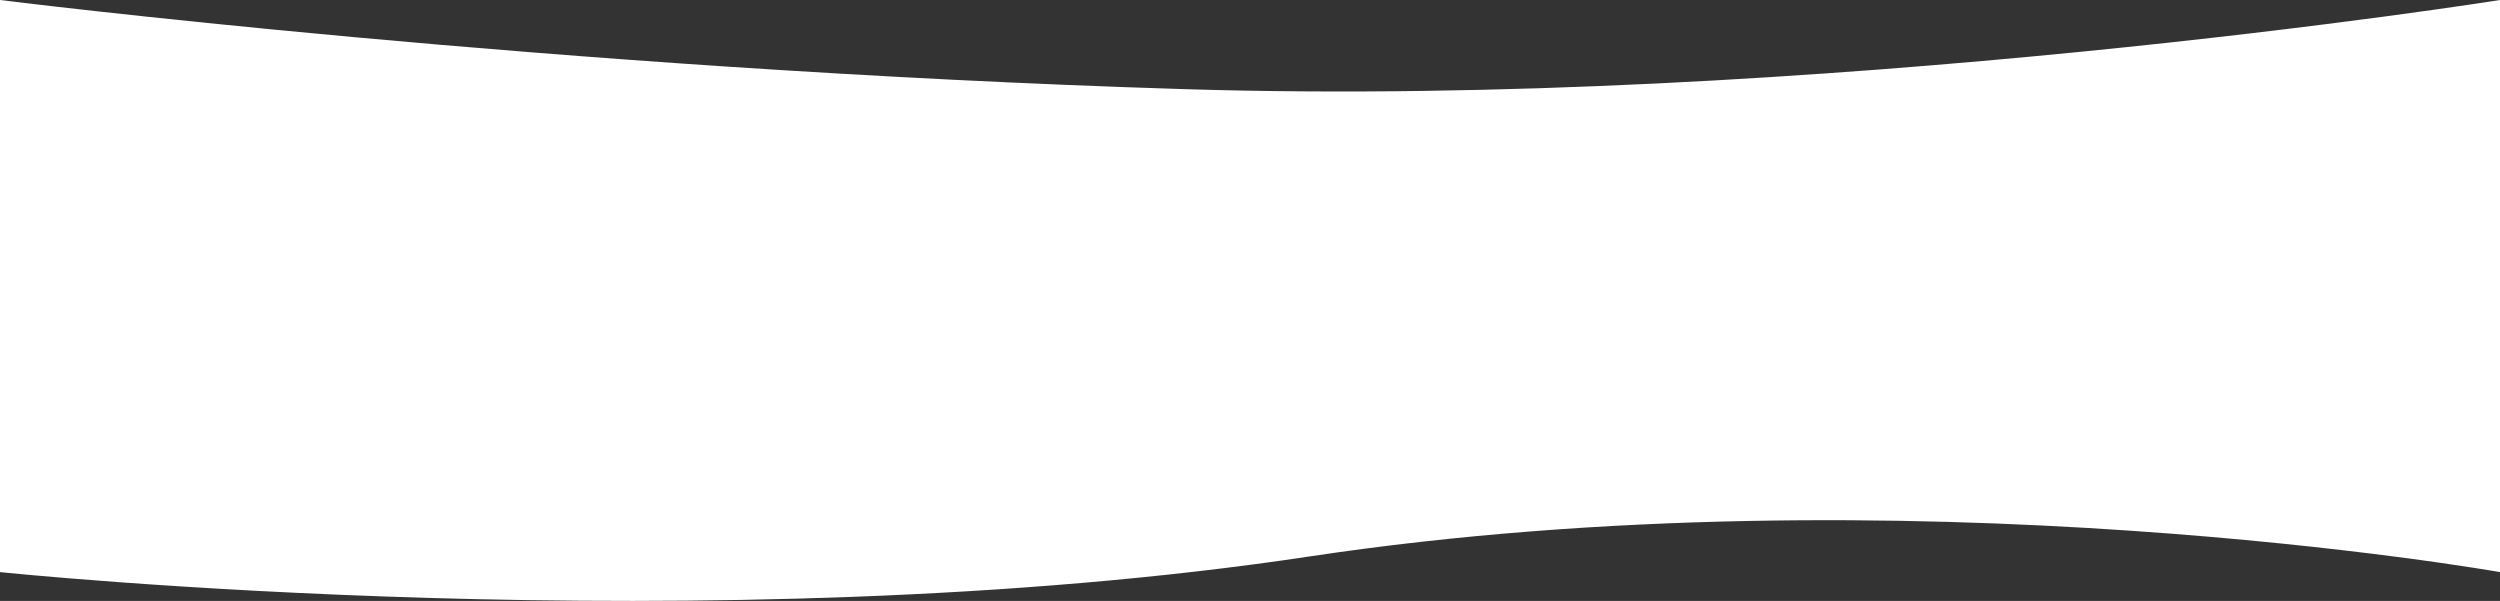 <svg xmlns="http://www.w3.org/2000/svg" width="360" height="86.533">
    <rect width="100%" height="100%" fill="#333333" stroke="none"/>
    <path data-name="Separador curvo 1" d="M0 0s79.393 10.016 170.523 12.836S360 0 360 0v82.384s-85.511-15.2-171.433-2.254S0 82.384 0 82.384z" style="fill:#fff;opacity:.997"/>
</svg>
